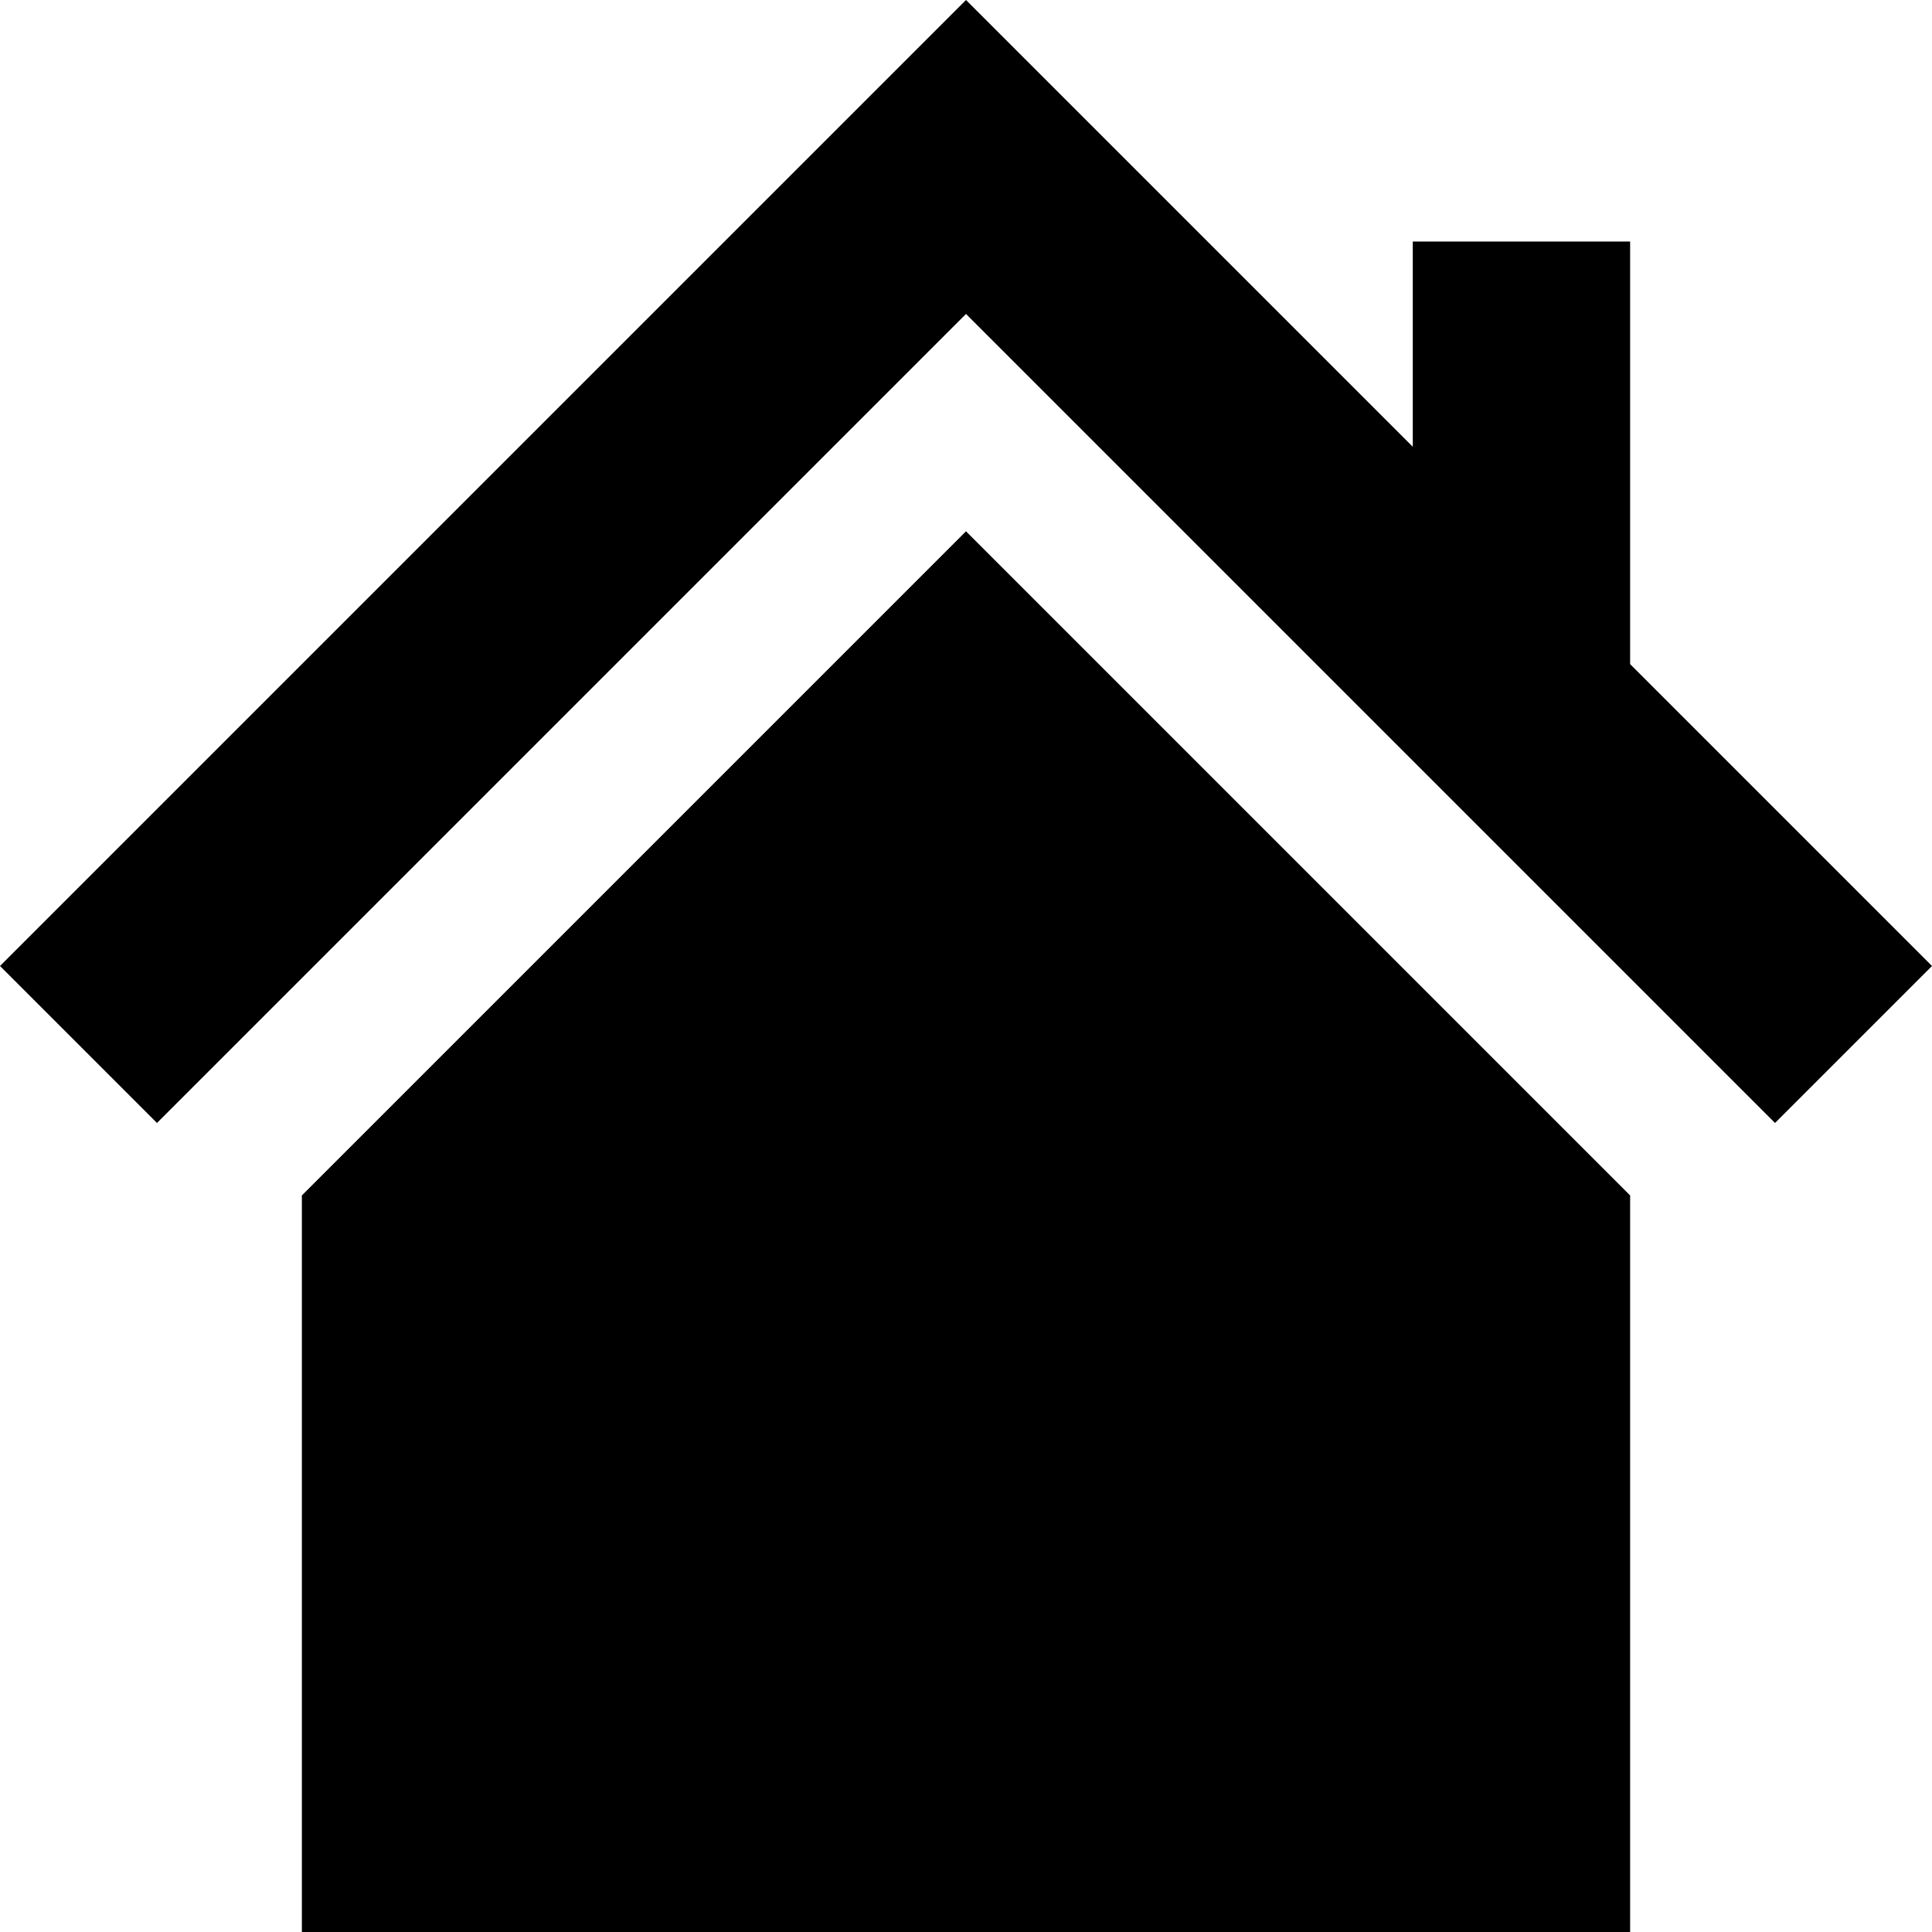 <svg version="1.1" id="Layer_1" xmlns="http://www.w3.org/2000/svg" x="0" y="0" viewBox="0 0 16 16" xml:space="preserve"><style>.st0{fill-rule:evenodd;clip-rule:evenodd}</style><g id="Symbols"><g id="Group-20" transform="translate(-505 -25)"><g transform="translate(505 25)" id="np_home_1969784_000000-2"><g id="np_home_1969784_000000"><path id="Path" class="st0" d="M13.5 5.5V2h-1.8v1.7L8.2.2 8 0l-.2.2L0 8l1.3 1.3L8 2.6l6.7 6.7L16 8z"/><path class="st0" d="M8 4.4L2.5 9.9V16h11V9.9L8 4.4z"/></g></g></g></g></svg>